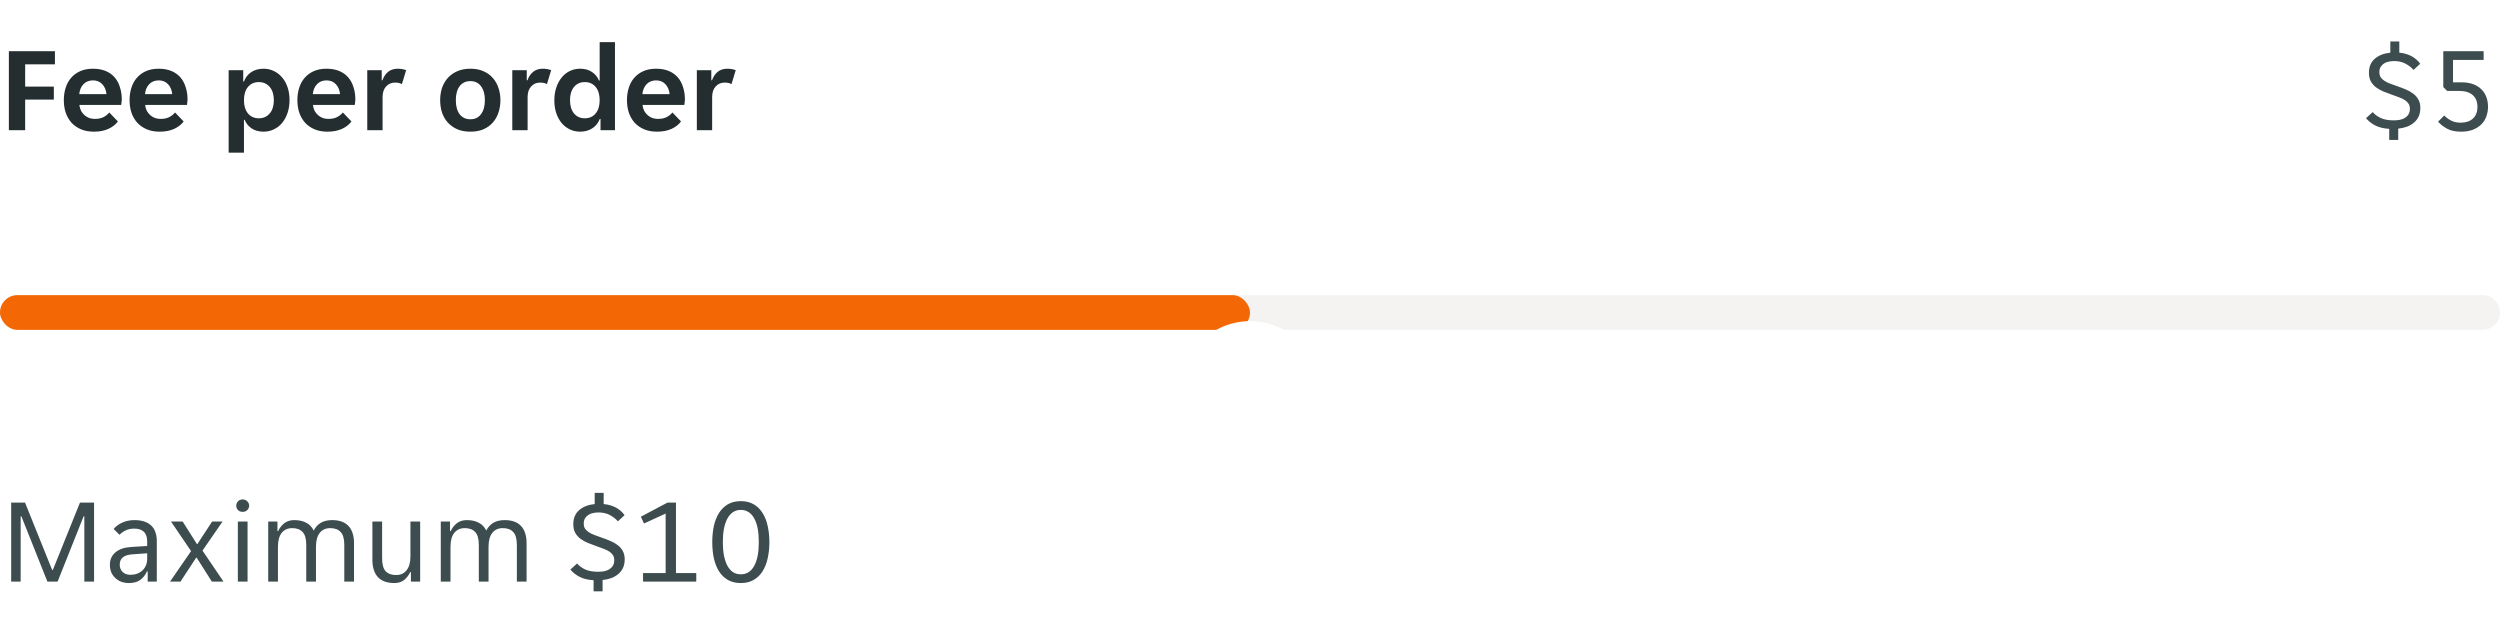<svg width="288" height="72" viewBox="0 0 288 72" fill="none" xmlns="http://www.w3.org/2000/svg">
<g clip-path="url(#clip0_1300_229747)">
<path d="M1.022 5.9H6.328V7.412H2.898V9.974H6.202V11.472H2.898V15H1.022V5.9ZM10.824 15.168C10.246 15.168 9.742 15.075 9.312 14.888C8.883 14.701 8.519 14.445 8.22 14.118C7.931 13.782 7.712 13.395 7.562 12.956C7.422 12.517 7.352 12.046 7.352 11.542C7.352 11.029 7.422 10.553 7.562 10.114C7.702 9.666 7.912 9.283 8.192 8.966C8.472 8.639 8.822 8.383 9.242 8.196C9.662 8.009 10.152 7.916 10.712 7.916C11.272 7.916 11.762 8.005 12.182 8.182C12.602 8.359 12.948 8.607 13.218 8.924C13.489 9.241 13.69 9.619 13.82 10.058C13.96 10.487 14.03 10.959 14.03 11.472C14.03 11.565 14.021 11.673 14.002 11.794C13.993 11.915 13.979 12.013 13.96 12.088H9.144C9.172 12.34 9.238 12.569 9.34 12.774C9.452 12.97 9.588 13.138 9.746 13.278C9.914 13.418 10.096 13.525 10.292 13.6C10.498 13.665 10.708 13.698 10.922 13.698C11.324 13.698 11.66 13.628 11.93 13.488C12.201 13.348 12.42 13.171 12.588 12.956L13.582 13.992C13.321 14.347 12.957 14.631 12.49 14.846C12.024 15.061 11.468 15.168 10.824 15.168ZM10.712 9.26C10.264 9.26 9.9 9.405 9.62 9.694C9.34 9.983 9.177 10.366 9.13 10.842H12.266C12.22 10.366 12.056 9.983 11.776 9.694C11.506 9.405 11.151 9.26 10.712 9.26ZM18.398 15.168C17.82 15.168 17.316 15.075 16.887 14.888C16.457 14.701 16.093 14.445 15.794 14.118C15.505 13.782 15.286 13.395 15.136 12.956C14.996 12.517 14.927 12.046 14.927 11.542C14.927 11.029 14.996 10.553 15.136 10.114C15.277 9.666 15.486 9.283 15.767 8.966C16.047 8.639 16.396 8.383 16.817 8.196C17.236 8.009 17.727 7.916 18.287 7.916C18.846 7.916 19.337 8.005 19.756 8.182C20.177 8.359 20.522 8.607 20.793 8.924C21.063 9.241 21.264 9.619 21.395 10.058C21.535 10.487 21.605 10.959 21.605 11.472C21.605 11.565 21.595 11.673 21.576 11.794C21.567 11.915 21.553 12.013 21.535 12.088H16.718C16.747 12.34 16.812 12.569 16.915 12.774C17.026 12.97 17.162 13.138 17.32 13.278C17.488 13.418 17.671 13.525 17.866 13.6C18.072 13.665 18.282 13.698 18.497 13.698C18.898 13.698 19.234 13.628 19.505 13.488C19.775 13.348 19.994 13.171 20.163 12.956L21.157 13.992C20.895 14.347 20.531 14.631 20.064 14.846C19.598 15.061 19.043 15.168 18.398 15.168ZM18.287 9.26C17.838 9.26 17.474 9.405 17.195 9.694C16.915 9.983 16.751 10.366 16.704 10.842H19.84C19.794 10.366 19.631 9.983 19.351 9.694C19.08 9.405 18.725 9.26 18.287 9.26ZM26.34 8.084H28.02V9.386H28.104C28.272 8.929 28.552 8.569 28.944 8.308C29.345 8.047 29.817 7.916 30.358 7.916C30.787 7.916 31.184 8.005 31.548 8.182C31.921 8.359 32.239 8.607 32.5 8.924C32.771 9.232 32.981 9.61 33.13 10.058C33.279 10.497 33.354 10.982 33.354 11.514C33.354 12.055 33.279 12.55 33.13 12.998C32.981 13.446 32.771 13.833 32.5 14.16C32.239 14.477 31.921 14.725 31.548 14.902C31.184 15.079 30.787 15.168 30.358 15.168C29.817 15.168 29.359 15.042 28.986 14.79C28.613 14.538 28.347 14.211 28.188 13.81H28.104V17.59H26.34V8.084ZM29.812 13.628C30.335 13.628 30.755 13.441 31.072 13.068C31.389 12.695 31.548 12.186 31.548 11.542C31.548 10.898 31.389 10.389 31.072 10.016C30.755 9.643 30.335 9.456 29.812 9.456C29.299 9.456 28.883 9.643 28.566 10.016C28.258 10.389 28.104 10.898 28.104 11.542C28.104 12.186 28.258 12.695 28.566 13.068C28.883 13.441 29.299 13.628 29.812 13.628ZM37.73 15.168C37.152 15.168 36.648 15.075 36.218 14.888C35.789 14.701 35.425 14.445 35.127 14.118C34.837 13.782 34.618 13.395 34.468 12.956C34.328 12.517 34.258 12.046 34.258 11.542C34.258 11.029 34.328 10.553 34.468 10.114C34.608 9.666 34.819 9.283 35.099 8.966C35.379 8.639 35.728 8.383 36.148 8.196C36.569 8.009 37.059 7.916 37.618 7.916C38.178 7.916 38.669 8.005 39.089 8.182C39.508 8.359 39.854 8.607 40.124 8.924C40.395 9.241 40.596 9.619 40.727 10.058C40.867 10.487 40.937 10.959 40.937 11.472C40.937 11.565 40.927 11.673 40.908 11.794C40.899 11.915 40.885 12.013 40.867 12.088H36.05C36.078 12.34 36.144 12.569 36.246 12.774C36.358 12.97 36.494 13.138 36.653 13.278C36.821 13.418 37.002 13.525 37.199 13.6C37.404 13.665 37.614 13.698 37.828 13.698C38.23 13.698 38.566 13.628 38.837 13.488C39.107 13.348 39.327 13.171 39.495 12.956L40.489 13.992C40.227 14.347 39.863 14.631 39.397 14.846C38.93 15.061 38.374 15.168 37.73 15.168ZM37.618 9.26C37.17 9.26 36.806 9.405 36.526 9.694C36.246 9.983 36.083 10.366 36.036 10.842H39.172C39.126 10.366 38.962 9.983 38.682 9.694C38.412 9.405 38.057 9.26 37.618 9.26ZM42.309 8.084H43.975V9.246H44.059C44.199 8.845 44.413 8.523 44.703 8.28C45.001 8.037 45.375 7.916 45.823 7.916C46.168 7.916 46.49 7.972 46.789 8.084L46.299 9.694C46.196 9.629 46.075 9.582 45.935 9.554C45.795 9.526 45.659 9.512 45.529 9.512C45.099 9.512 44.749 9.661 44.479 9.96C44.208 10.249 44.073 10.66 44.073 11.192V15H42.309V8.084ZM54.192 15.168C53.613 15.168 53.105 15.075 52.666 14.888C52.236 14.692 51.873 14.431 51.574 14.104C51.285 13.777 51.065 13.395 50.916 12.956C50.776 12.508 50.706 12.037 50.706 11.542C50.706 11.047 50.776 10.581 50.916 10.142C51.065 9.703 51.285 9.321 51.574 8.994C51.873 8.658 52.236 8.397 52.666 8.21C53.105 8.014 53.613 7.916 54.192 7.916C54.77 7.916 55.275 8.014 55.704 8.21C56.142 8.397 56.502 8.658 56.782 8.994C57.071 9.321 57.286 9.703 57.426 10.142C57.575 10.581 57.65 11.047 57.65 11.542C57.65 12.037 57.575 12.508 57.426 12.956C57.286 13.395 57.071 13.777 56.782 14.104C56.502 14.431 56.142 14.692 55.704 14.888C55.275 15.075 54.77 15.168 54.192 15.168ZM52.512 11.542C52.512 12.223 52.657 12.76 52.946 13.152C53.245 13.544 53.66 13.74 54.192 13.74C54.715 13.74 55.12 13.544 55.41 13.152C55.709 12.76 55.858 12.223 55.858 11.542C55.858 10.861 55.709 10.324 55.41 9.932C55.12 9.54 54.715 9.344 54.192 9.344C53.66 9.344 53.245 9.54 52.946 9.932C52.657 10.324 52.512 10.861 52.512 11.542ZM59.016 8.084H60.682V9.246H60.766C60.906 8.845 61.12 8.523 61.41 8.28C61.709 8.037 62.082 7.916 62.53 7.916C62.875 7.916 63.197 7.972 63.496 8.084L63.006 9.694C62.903 9.629 62.782 9.582 62.642 9.554C62.502 9.526 62.367 9.512 62.236 9.512C61.806 9.512 61.456 9.661 61.186 9.96C60.915 10.249 60.78 10.66 60.78 11.192V15H59.016V8.084ZM66.841 15.168C66.402 15.168 66.001 15.079 65.637 14.902C65.273 14.725 64.96 14.482 64.699 14.174C64.438 13.857 64.232 13.479 64.083 13.04C63.934 12.592 63.859 12.102 63.859 11.57C63.859 11.029 63.934 10.534 64.083 10.086C64.232 9.638 64.438 9.255 64.699 8.938C64.96 8.611 65.273 8.359 65.637 8.182C66.001 8.005 66.402 7.916 66.841 7.916C67.382 7.916 67.835 8.042 68.199 8.294C68.572 8.546 68.838 8.873 68.997 9.274H69.081V4.85H70.845V15H69.179V13.698H69.095C68.927 14.155 68.642 14.515 68.241 14.776C67.849 15.037 67.382 15.168 66.841 15.168ZM67.373 13.628C67.895 13.628 68.311 13.441 68.619 13.068C68.927 12.695 69.081 12.186 69.081 11.542C69.081 10.898 68.927 10.389 68.619 10.016C68.311 9.643 67.895 9.456 67.373 9.456C66.85 9.456 66.435 9.643 66.127 10.016C65.819 10.389 65.665 10.898 65.665 11.542C65.665 12.186 65.819 12.695 66.127 13.068C66.435 13.441 66.85 13.628 67.373 13.628ZM75.697 15.168C75.119 15.168 74.615 15.075 74.185 14.888C73.756 14.701 73.392 14.445 73.093 14.118C72.804 13.782 72.585 13.395 72.435 12.956C72.295 12.517 72.225 12.046 72.225 11.542C72.225 11.029 72.295 10.553 72.435 10.114C72.575 9.666 72.785 9.283 73.065 8.966C73.345 8.639 73.695 8.383 74.115 8.196C74.535 8.009 75.025 7.916 75.585 7.916C76.145 7.916 76.635 8.005 77.055 8.182C77.475 8.359 77.821 8.607 78.091 8.924C78.362 9.241 78.563 9.619 78.693 10.058C78.833 10.487 78.903 10.959 78.903 11.472C78.903 11.565 78.894 11.673 78.875 11.794C78.866 11.915 78.852 12.013 78.833 12.088H74.017C74.045 12.34 74.111 12.569 74.213 12.774C74.325 12.97 74.461 13.138 74.619 13.278C74.787 13.418 74.969 13.525 75.165 13.6C75.371 13.665 75.581 13.698 75.795 13.698C76.197 13.698 76.533 13.628 76.803 13.488C77.074 13.348 77.293 13.171 77.461 12.956L78.455 13.992C78.194 14.347 77.83 14.631 77.363 14.846C76.897 15.061 76.341 15.168 75.697 15.168ZM75.585 9.26C75.137 9.26 74.773 9.405 74.493 9.694C74.213 9.983 74.05 10.366 74.003 10.842H77.139C77.093 10.366 76.929 9.983 76.649 9.694C76.379 9.405 76.024 9.26 75.585 9.26ZM80.276 8.084H81.942V9.246H82.026C82.166 8.845 82.38 8.523 82.67 8.28C82.968 8.037 83.342 7.916 83.79 7.916C84.135 7.916 84.457 7.972 84.756 8.084L84.266 9.694C84.163 9.629 84.042 9.582 83.902 9.554C83.762 9.526 83.626 9.512 83.496 9.512C83.066 9.512 82.716 9.661 82.446 9.96C82.175 10.249 82.04 10.66 82.04 11.192V15H80.276V8.084Z" fill="#242E30"/>
</g>
<path d="M275.239 14.846C274.567 14.799 274.021 14.664 273.601 14.44C273.181 14.216 272.836 13.941 272.565 13.614L273.335 12.914C273.587 13.203 273.909 13.437 274.301 13.614C274.693 13.782 275.169 13.866 275.729 13.866C275.981 13.866 276.219 13.847 276.443 13.81C276.667 13.763 276.868 13.689 277.045 13.586C277.223 13.474 277.363 13.334 277.465 13.166C277.568 12.989 277.619 12.774 277.619 12.522C277.619 12.289 277.568 12.097 277.465 11.948C277.363 11.789 277.218 11.649 277.031 11.528C276.845 11.407 276.621 11.299 276.359 11.206C276.107 11.113 275.827 11.01 275.519 10.898C275.193 10.786 274.871 10.665 274.553 10.534C274.245 10.403 273.965 10.245 273.713 10.058C273.471 9.871 273.275 9.647 273.125 9.386C272.976 9.115 272.901 8.784 272.901 8.392C272.901 7.701 273.125 7.16 273.573 6.768C274.031 6.376 274.628 6.143 275.365 6.068V4.78H276.401V6.068C277.456 6.171 278.259 6.595 278.809 7.342L278.039 8.056C277.787 7.767 277.475 7.524 277.101 7.328C276.737 7.132 276.303 7.034 275.799 7.034C275.585 7.034 275.375 7.057 275.169 7.104C274.973 7.141 274.796 7.211 274.637 7.314C274.479 7.417 274.348 7.552 274.245 7.72C274.152 7.879 274.105 8.079 274.105 8.322C274.105 8.555 274.157 8.751 274.259 8.91C274.362 9.059 274.507 9.195 274.693 9.316C274.88 9.437 275.099 9.545 275.351 9.638C275.613 9.731 275.897 9.834 276.205 9.946C276.532 10.058 276.849 10.179 277.157 10.31C277.475 10.441 277.755 10.599 277.997 10.786C278.249 10.973 278.45 11.201 278.599 11.472C278.749 11.733 278.823 12.06 278.823 12.452C278.823 12.816 278.758 13.138 278.627 13.418C278.506 13.689 278.329 13.922 278.095 14.118C277.871 14.314 277.601 14.473 277.283 14.594C276.975 14.706 276.639 14.781 276.275 14.818V16.12H275.239V14.846ZM283.511 15.168C282.877 15.168 282.354 15.061 281.943 14.846C281.533 14.631 281.173 14.356 280.865 14.02L281.579 13.306C281.803 13.539 282.069 13.735 282.377 13.894C282.685 14.053 283.049 14.132 283.469 14.132C284.057 14.132 284.524 13.978 284.869 13.67C285.224 13.353 285.401 12.9 285.401 12.312C285.401 11.715 285.219 11.262 284.855 10.954C284.491 10.637 283.987 10.478 283.343 10.478H281.915L281.467 10.03V5.9H286.115V6.908H282.587V9.484H283.567C284.071 9.484 284.515 9.554 284.897 9.694C285.28 9.834 285.597 10.03 285.849 10.282C286.101 10.525 286.293 10.819 286.423 11.164C286.554 11.509 286.619 11.892 286.619 12.312C286.619 12.704 286.554 13.073 286.423 13.418C286.302 13.763 286.111 14.067 285.849 14.328C285.597 14.58 285.275 14.785 284.883 14.944C284.501 15.093 284.043 15.168 283.511 15.168Z" fill="#3C4C4F"/>
<rect y="24" width="288" height="24" fill="white" fill-opacity="0.01"/>
<path d="M0 36C0 34.895 0.895 34 2 34H286C287.105 34 288 34.895 288 36C288 37.105 287.105 38 286 38H2C0.895 38 0 37.105 0 36Z" fill="#F5F3F1"/>
<rect y="34" width="144" height="4" rx="2" fill="#F36805"/>
<g filter="url(#filter0_ddd_1300_229747)">
<circle cx="144" cy="36" r="8" fill="white"/>
</g>
<path d="M1.288 57.9H2.884L6.006 65.656H6.09L9.212 57.9H10.836V67H9.716V59.482H9.632L6.636 67H5.46L2.464 59.482H2.38V67H1.288V57.9ZM14.843 67.168C14.526 67.168 14.232 67.117 13.961 67.014C13.7 66.911 13.471 66.767 13.275 66.58C13.079 66.393 12.925 66.174 12.813 65.922C12.71 65.661 12.659 65.376 12.659 65.068C12.659 64.471 12.874 63.99 13.303 63.626C13.732 63.262 14.344 63.057 15.137 63.01L16.957 62.898V62.408C16.957 61.876 16.826 61.493 16.565 61.26C16.313 61.017 15.949 60.896 15.473 60.896C15.072 60.896 14.726 60.971 14.437 61.12C14.148 61.269 13.924 61.433 13.765 61.61L13.093 60.938C13.336 60.639 13.662 60.397 14.073 60.21C14.493 60.014 14.969 59.916 15.501 59.916C15.977 59.916 16.378 59.981 16.705 60.112C17.032 60.233 17.293 60.401 17.489 60.616C17.694 60.831 17.839 61.083 17.923 61.372C18.016 61.661 18.063 61.969 18.063 62.296V67H17.013V65.824H16.929C16.742 66.244 16.481 66.575 16.145 66.818C15.809 67.051 15.375 67.168 14.843 67.168ZM15.011 66.216C15.59 66.216 16.056 66.048 16.411 65.712C16.775 65.367 16.957 64.909 16.957 64.34V63.738L15.193 63.864C14.26 63.939 13.793 64.331 13.793 65.04C13.793 65.395 13.905 65.679 14.129 65.894C14.362 66.109 14.656 66.216 15.011 66.216ZM22.011 63.486L19.701 60.084H21.045L22.683 62.674H22.739L24.433 60.084H25.637L23.327 63.43L25.749 67H24.405L22.655 64.242H22.599L20.793 67H19.589L22.011 63.486ZM28.701 58.25C28.701 58.446 28.631 58.614 28.491 58.754C28.36 58.894 28.183 58.964 27.959 58.964C27.726 58.964 27.544 58.894 27.413 58.754C27.282 58.614 27.217 58.446 27.217 58.25C27.217 58.063 27.282 57.9 27.413 57.76C27.544 57.611 27.726 57.536 27.959 57.536C28.183 57.536 28.36 57.611 28.491 57.76C28.631 57.9 28.701 58.063 28.701 58.25ZM27.399 60.084H28.519V67H27.399V60.084ZM30.899 60.084H31.963V61.176H32.047C32.215 60.812 32.448 60.513 32.747 60.28C33.055 60.037 33.438 59.916 33.895 59.916C34.446 59.916 34.908 60.019 35.281 60.224C35.664 60.42 35.948 60.719 36.135 61.12C36.34 60.728 36.616 60.429 36.961 60.224C37.306 60.019 37.745 59.916 38.277 59.916C38.66 59.916 39.005 59.967 39.313 60.07C39.621 60.173 39.882 60.331 40.097 60.546C40.321 60.761 40.489 61.036 40.601 61.372C40.722 61.708 40.783 62.109 40.783 62.576V67H39.663V62.786C39.663 62.077 39.523 61.577 39.243 61.288C38.972 60.989 38.571 60.84 38.039 60.84C37.526 60.84 37.124 61.022 36.835 61.386C36.546 61.75 36.401 62.282 36.401 62.982V67H35.281V62.786C35.281 62.077 35.141 61.577 34.861 61.288C34.59 60.989 34.189 60.84 33.657 60.84C33.153 60.84 32.752 61.022 32.453 61.386C32.164 61.75 32.019 62.282 32.019 62.982V67H30.899V60.084ZM45.42 67.168C45.037 67.168 44.692 67.117 44.384 67.014C44.076 66.911 43.81 66.753 43.586 66.538C43.371 66.323 43.203 66.048 43.082 65.712C42.96 65.376 42.9 64.975 42.9 64.508V60.084H44.02V64.298C44.02 65.007 44.155 65.511 44.426 65.81C44.706 66.099 45.112 66.244 45.644 66.244C46.148 66.244 46.544 66.062 46.834 65.698C47.132 65.334 47.282 64.802 47.282 64.102V60.084H48.402V67H47.338V65.908H47.254C47.086 66.272 46.852 66.575 46.554 66.818C46.264 67.051 45.886 67.168 45.42 67.168ZM50.778 60.084H51.842V61.176H51.926C52.094 60.812 52.327 60.513 52.626 60.28C52.934 60.037 53.317 59.916 53.774 59.916C54.325 59.916 54.787 60.019 55.16 60.224C55.543 60.42 55.827 60.719 56.014 61.12C56.219 60.728 56.495 60.429 56.84 60.224C57.185 60.019 57.624 59.916 58.156 59.916C58.539 59.916 58.884 59.967 59.192 60.07C59.5 60.173 59.761 60.331 59.976 60.546C60.2 60.761 60.368 61.036 60.48 61.372C60.601 61.708 60.662 62.109 60.662 62.576V67H59.542V62.786C59.542 62.077 59.402 61.577 59.122 61.288C58.851 60.989 58.45 60.84 57.918 60.84C57.405 60.84 57.003 61.022 56.714 61.386C56.425 61.75 56.28 62.282 56.28 62.982V67H55.16V62.786C55.16 62.077 55.02 61.577 54.74 61.288C54.469 60.989 54.068 60.84 53.536 60.84C53.032 60.84 52.631 61.022 52.332 61.386C52.043 61.75 51.898 62.282 51.898 62.982V67H50.778V60.084ZM68.382 66.846C67.71 66.799 67.164 66.664 66.744 66.44C66.324 66.216 65.978 65.941 65.708 65.614L66.478 64.914C66.73 65.203 67.052 65.437 67.444 65.614C67.836 65.782 68.312 65.866 68.872 65.866C69.124 65.866 69.362 65.847 69.586 65.81C69.81 65.763 70.01 65.689 70.188 65.586C70.365 65.474 70.505 65.334 70.608 65.166C70.71 64.989 70.762 64.774 70.762 64.522C70.762 64.289 70.71 64.097 70.608 63.948C70.505 63.789 70.361 63.649 70.174 63.528C69.987 63.407 69.763 63.299 69.502 63.206C69.25 63.113 68.97 63.01 68.662 62.898C68.335 62.786 68.013 62.665 67.696 62.534C67.388 62.403 67.108 62.245 66.856 62.058C66.613 61.871 66.417 61.647 66.268 61.386C66.118 61.115 66.044 60.784 66.044 60.392C66.044 59.701 66.268 59.16 66.716 58.768C67.173 58.376 67.77 58.143 68.508 58.068V56.78H69.544V58.068C70.599 58.171 71.401 58.595 71.952 59.342L71.182 60.056C70.93 59.767 70.617 59.524 70.244 59.328C69.88 59.132 69.446 59.034 68.942 59.034C68.727 59.034 68.517 59.057 68.312 59.104C68.116 59.141 67.939 59.211 67.78 59.314C67.621 59.417 67.49 59.552 67.388 59.72C67.294 59.879 67.248 60.079 67.248 60.322C67.248 60.555 67.299 60.751 67.402 60.91C67.504 61.059 67.649 61.195 67.836 61.316C68.022 61.437 68.242 61.545 68.494 61.638C68.755 61.731 69.04 61.834 69.348 61.946C69.674 62.058 69.992 62.179 70.3 62.31C70.617 62.441 70.897 62.599 71.14 62.786C71.392 62.973 71.593 63.201 71.742 63.472C71.891 63.733 71.966 64.06 71.966 64.452C71.966 64.816 71.9 65.138 71.77 65.418C71.648 65.689 71.471 65.922 71.238 66.118C71.014 66.314 70.743 66.473 70.426 66.594C70.118 66.706 69.782 66.781 69.418 66.818V68.12H68.382V66.846ZM74.078 66.02H76.682V59.16L74.19 60.308L73.826 59.524L76.892 57.9H77.872V66.02H80.21V67H74.078V66.02ZM85.343 67.168C84.764 67.168 84.265 67.047 83.845 66.804C83.434 66.561 83.093 66.23 82.823 65.81C82.561 65.381 82.365 64.881 82.235 64.312C82.113 63.733 82.053 63.113 82.053 62.45C82.053 61.787 82.113 61.171 82.235 60.602C82.365 60.023 82.561 59.524 82.823 59.104C83.093 58.675 83.434 58.339 83.845 58.096C84.265 57.853 84.764 57.732 85.343 57.732C85.921 57.732 86.416 57.853 86.827 58.096C87.247 58.339 87.587 58.675 87.849 59.104C88.119 59.524 88.315 60.023 88.437 60.602C88.567 61.171 88.633 61.787 88.633 62.45C88.633 63.113 88.567 63.733 88.437 64.312C88.315 64.881 88.119 65.381 87.849 65.81C87.587 66.23 87.247 66.561 86.827 66.804C86.416 67.047 85.921 67.168 85.343 67.168ZM85.343 66.16C85.688 66.16 85.991 66.076 86.253 65.908C86.514 65.731 86.729 65.483 86.897 65.166C87.074 64.839 87.205 64.447 87.289 63.99C87.373 63.533 87.415 63.019 87.415 62.45C87.415 61.881 87.373 61.367 87.289 60.91C87.205 60.453 87.074 60.065 86.897 59.748C86.729 59.421 86.514 59.174 86.253 59.006C85.991 58.829 85.688 58.74 85.343 58.74C84.997 58.74 84.694 58.829 84.433 59.006C84.181 59.174 83.966 59.421 83.789 59.748C83.621 60.065 83.49 60.453 83.397 60.91C83.313 61.367 83.271 61.881 83.271 62.45C83.271 63.019 83.313 63.533 83.397 63.99C83.49 64.447 83.621 64.839 83.789 65.166C83.966 65.483 84.181 65.731 84.433 65.908C84.694 66.076 84.997 66.16 85.343 66.16Z" fill="#3C4C4F"/>
<defs>
<filter id="filter0_ddd_1300_229747" x="126" y="20" width="36" height="36" filterUnits="userSpaceOnUse" color-interpolation-filters="sRGB">
<feFlood flood-opacity="0" result="BackgroundImageFix"/>
<feColorMatrix in="SourceAlpha" type="matrix" values="0 0 0 0 0 0 0 0 0 0 0 0 0 0 0 0 0 0 127 0" result="hardAlpha"/>
<feOffset dy="3"/>
<feGaussianBlur stdDeviation="3"/>
<feColorMatrix type="matrix" values="0 0 0 0 0 0 0 0 0 0 0 0 0 0 0 0 0 0 0.06 0"/>
<feBlend mode="normal" in2="BackgroundImageFix" result="effect1_dropShadow_1300_229747"/>
<feColorMatrix in="SourceAlpha" type="matrix" values="0 0 0 0 0 0 0 0 0 0 0 0 0 0 0 0 0 0 127 0" result="hardAlpha"/>
<feMorphology radius="2" operator="erode" in="SourceAlpha" result="effect2_dropShadow_1300_229747"/>
<feOffset dy="2"/>
<feGaussianBlur stdDeviation="6"/>
<feColorMatrix type="matrix" values="0 0 0 0 0 0 0 0 0 0 0 0 0 0 0 0 0 0 0.08 0"/>
<feBlend mode="normal" in2="effect1_dropShadow_1300_229747" result="effect2_dropShadow_1300_229747"/>
<feColorMatrix in="SourceAlpha" type="matrix" values="0 0 0 0 0 0 0 0 0 0 0 0 0 0 0 0 0 0 127 0" result="hardAlpha"/>
<feOffset dy="4"/>
<feGaussianBlur stdDeviation="3"/>
<feColorMatrix type="matrix" values="0 0 0 0 0 0 0 0 0 0 0 0 0 0 0 0 0 0 0.02 0"/>
<feBlend mode="normal" in2="effect2_dropShadow_1300_229747" result="effect3_dropShadow_1300_229747"/>
<feBlend mode="normal" in="SourceGraphic" in2="effect3_dropShadow_1300_229747" result="shape"/>
</filter>
<clipPath id="clip0_1300_229747">
<rect width="85" height="20" fill="white"/>
</clipPath>
</defs>
</svg>
